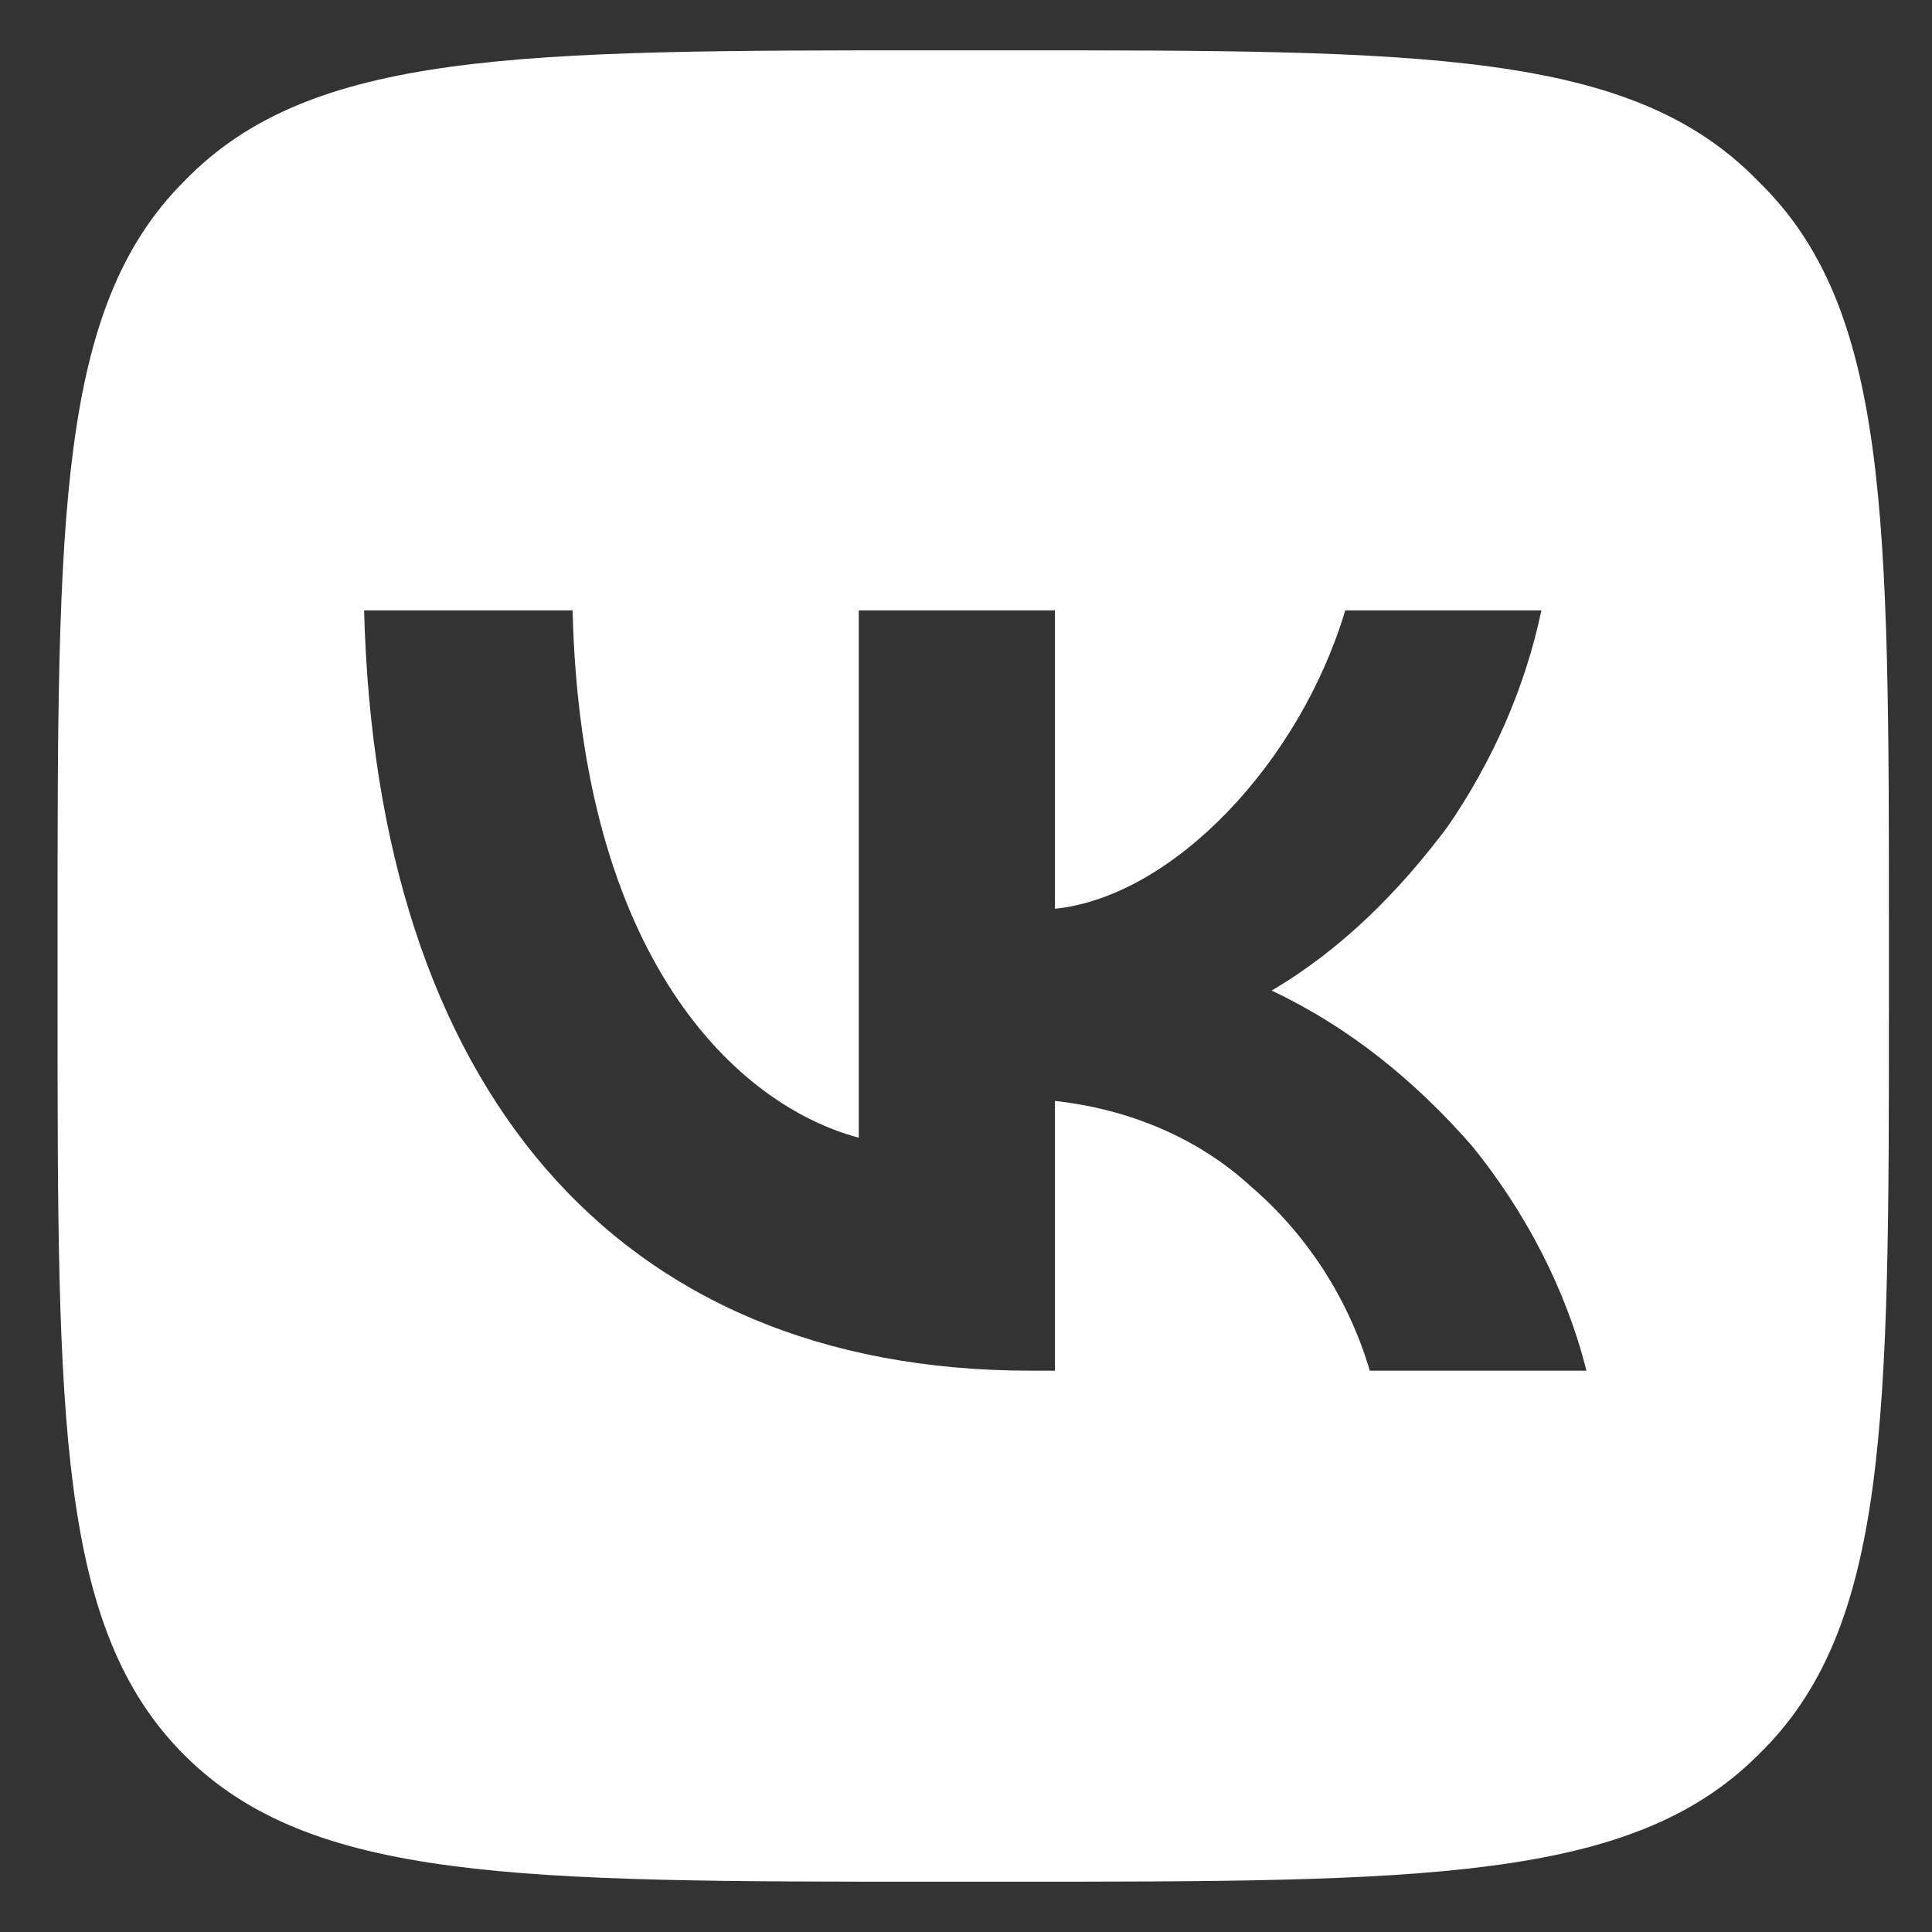 <svg width="24" height="24" viewBox="0 0 24 24" fill="none" xmlns="http://www.w3.org/2000/svg">
<rect x="0" y="0" width="24" height="24" fill="#333333" stroke="none"/>
<path d="M2.289 2.25C3.863 0.625 6.453 0.625 11.633 0.625H12.496C17.676 0.625 20.266 0.625 21.84 2.25C23.465 3.824 23.465 6.414 23.465 11.594V12.457C23.465 17.637 23.465 20.227 21.84 21.801C20.266 23.375 17.676 23.375 12.496 23.375H11.633C6.453 23.375 3.863 23.375 2.289 21.801C0.715 20.227 0.715 17.637 0.715 12.457V11.594C0.715 6.414 0.715 3.824 2.289 2.25ZM4.523 7.582C4.676 13.473 7.621 17.027 12.801 17.027H13.105V13.676C14.02 13.777 14.883 14.133 15.543 14.742C16.254 15.352 16.762 16.164 17.016 17.027H19.707C19.453 16.012 18.945 15.047 18.285 14.234C17.574 13.422 16.762 12.762 15.797 12.305C16.66 11.797 17.371 11.086 17.98 10.273C18.539 9.461 18.945 8.547 19.148 7.582H16.711C16.152 9.461 14.578 11.137 13.105 11.289V7.582H10.668V14.133C9.145 13.727 7.215 11.898 7.113 7.582H4.523Z" fill="white"/>
</svg>
